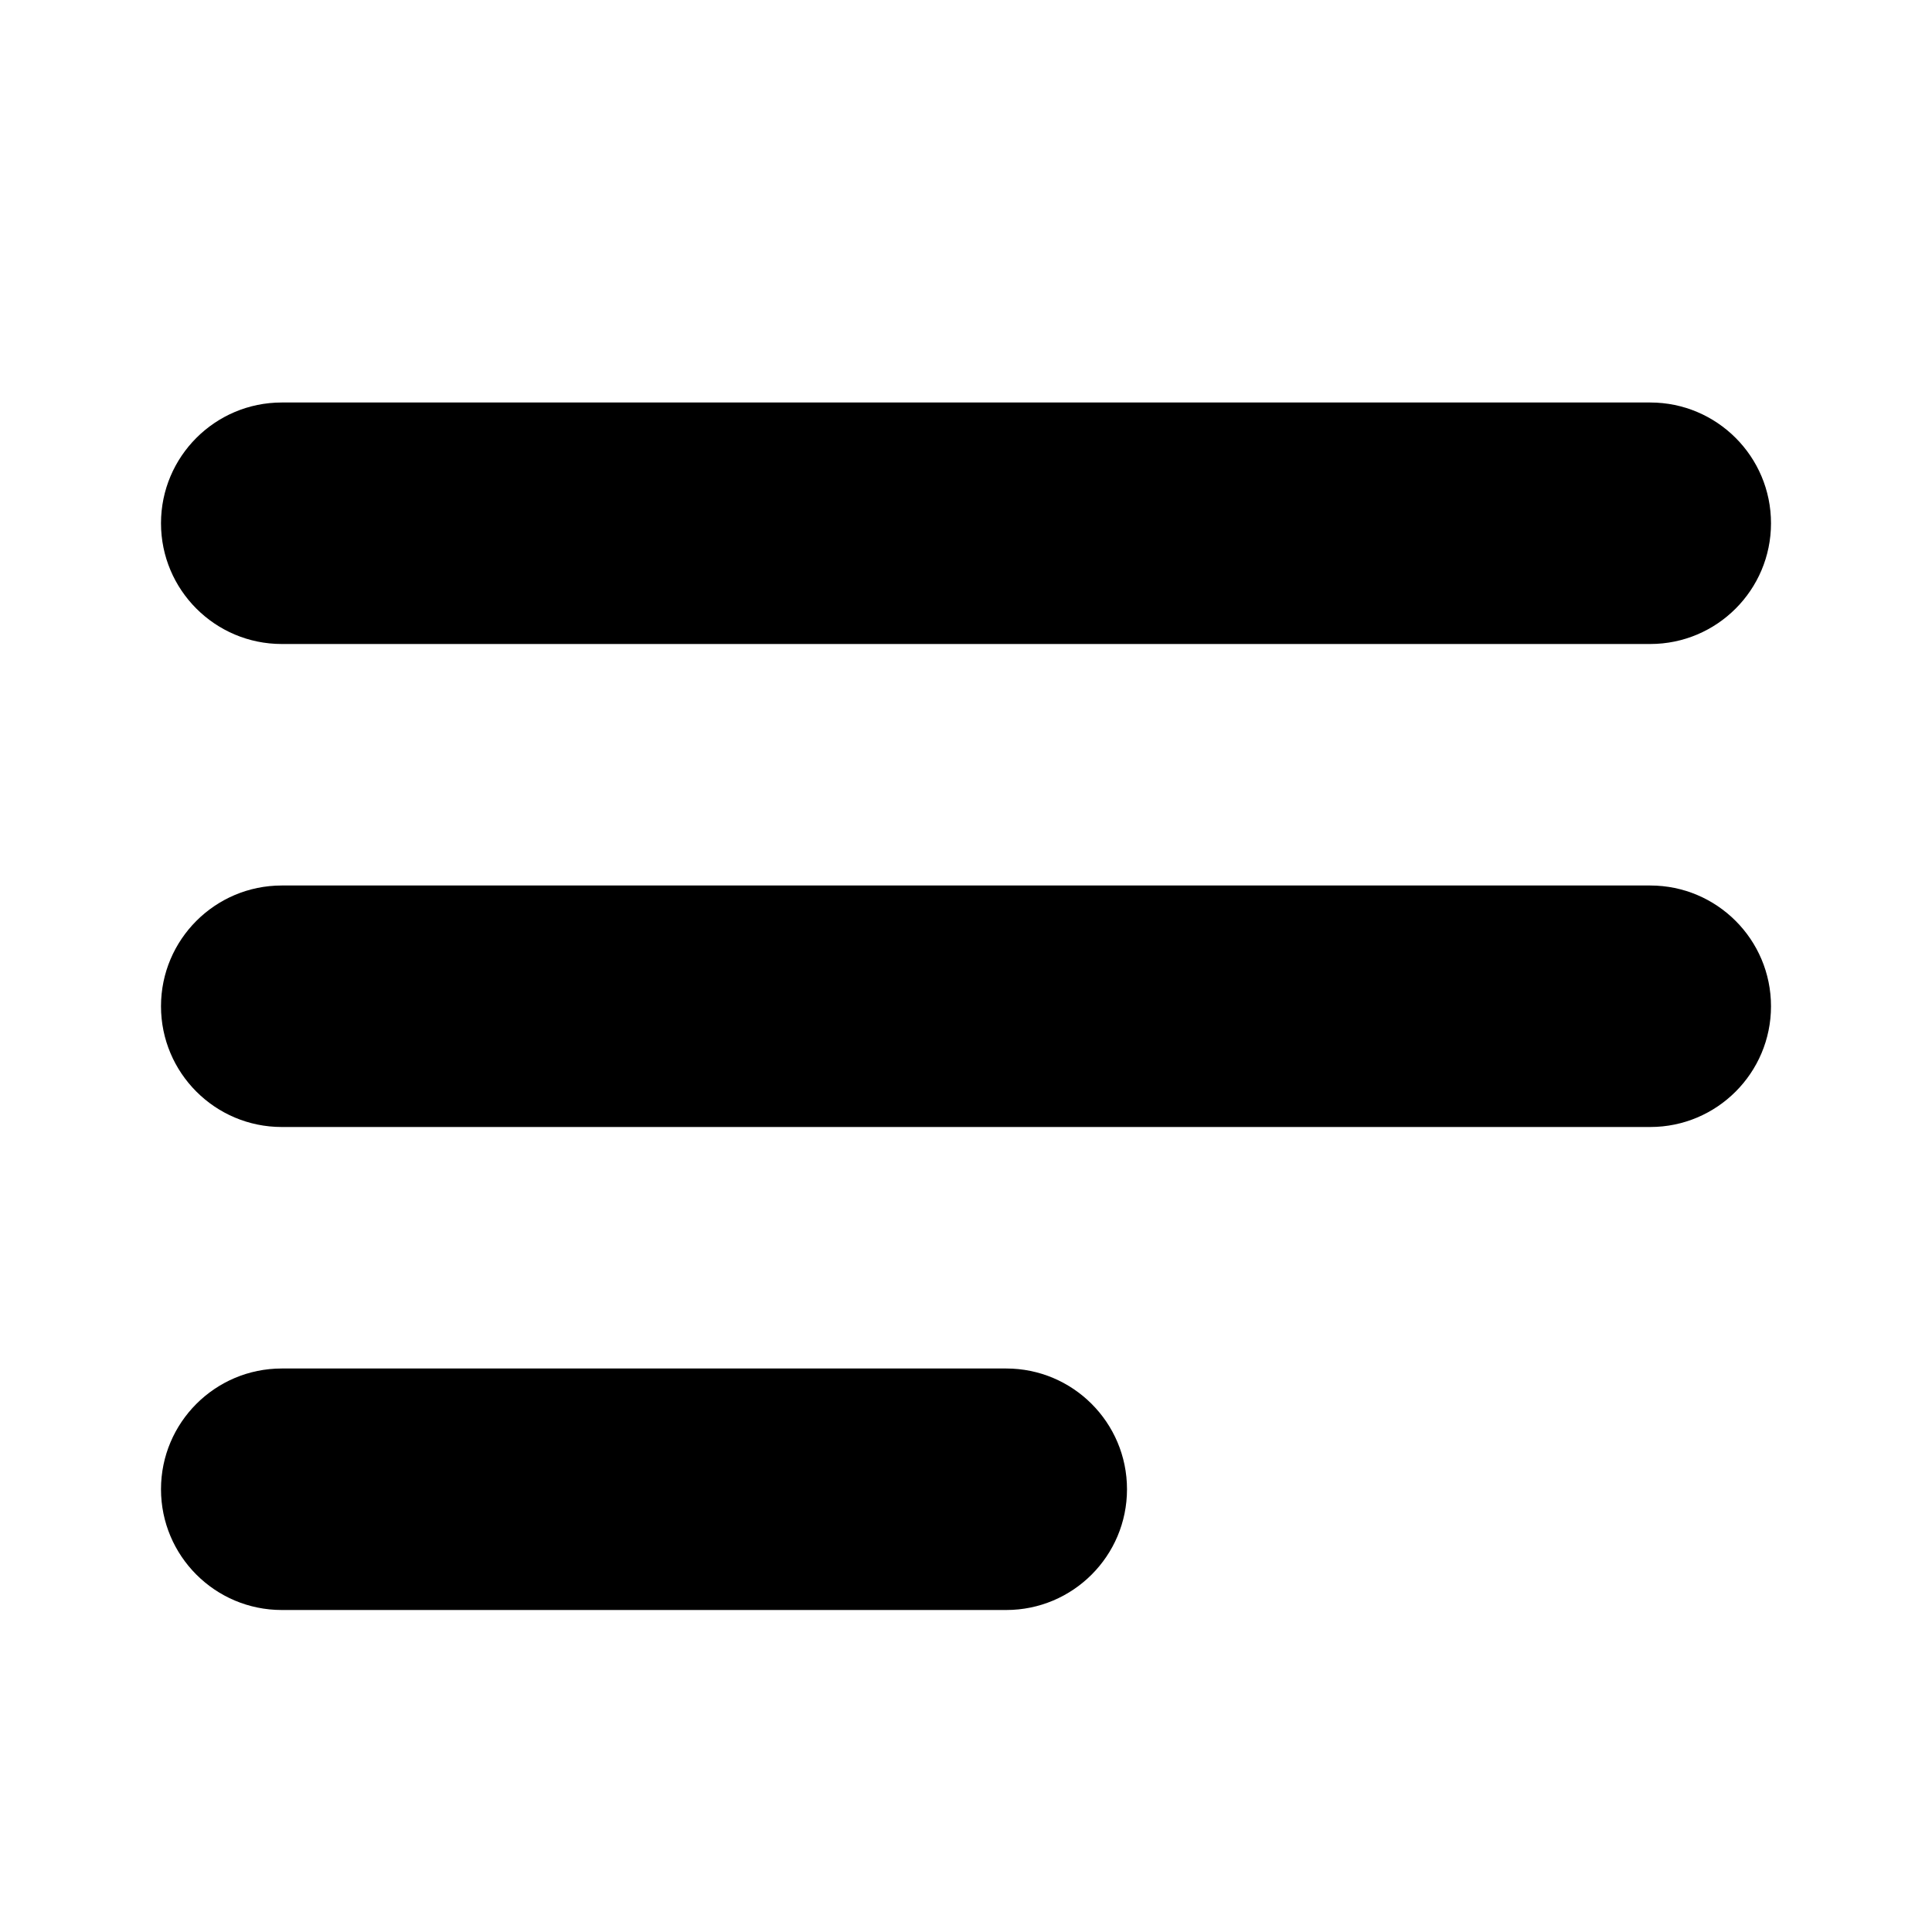 <svg width="24" height="24" viewBox="0 0 24 24" fill="none" xmlns="http://www.w3.org/2000/svg">
<path d="M2 6.5C2 5.672 2.672 5 3.5 5H20.5C21.328 5 22 5.672 22 6.5C22 7.328 21.328 8 20.5 8H3.5C2.672 8 2 7.328 2 6.5Z" fill="black"/>
<path d="M2 12.5C2 11.672 2.672 11 3.5 11H20.5C21.328 11 22 11.672 22 12.5C22 13.328 21.328 14 20.5 14H3.5C2.672 14 2 13.328 2 12.5Z" fill="black"/>
<path d="M2 18.5C2 17.672 2.672 17 3.5 17H12.5C13.328 17 14 17.672 14 18.5C14 19.328 13.328 20 12.5 20H3.5C2.672 20 2 19.328 2 18.5Z" fill="black"/>
</svg>
